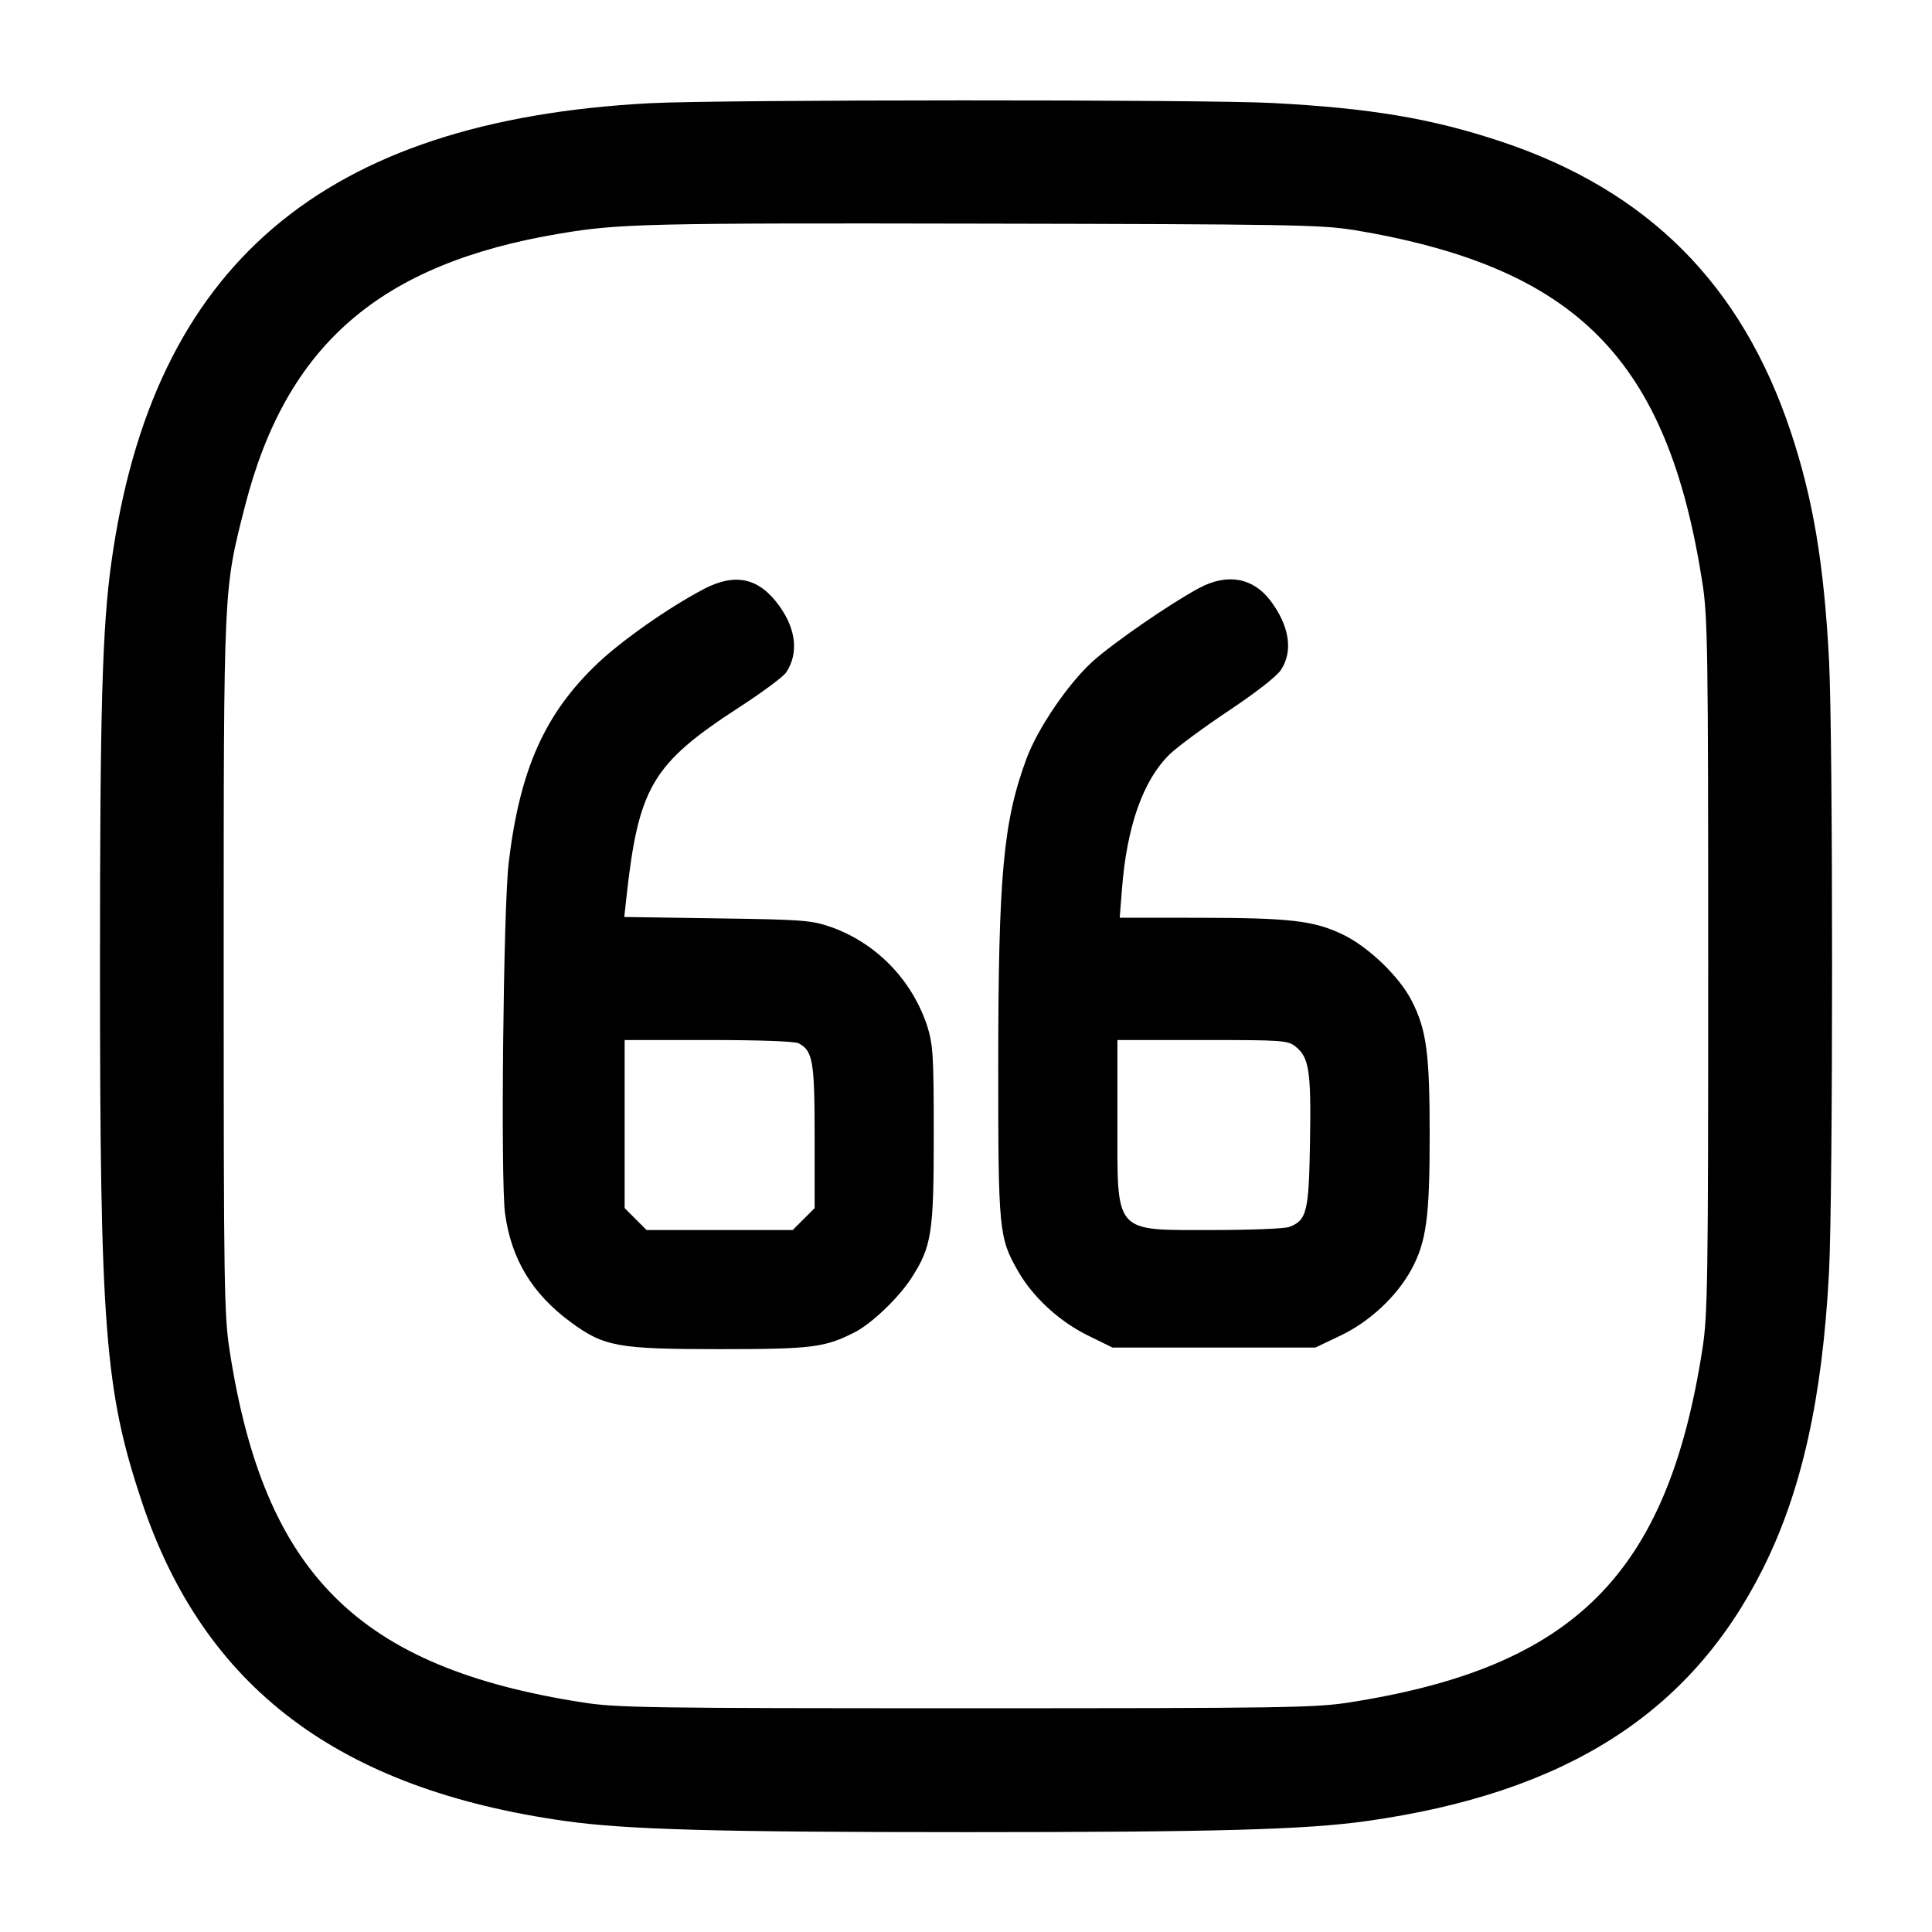 <!-- Generated by IcoMoon.io -->
<svg version="1.1" xmlns="http://www.w3.org/2000/svg" width="32" height="32" viewBox="0 0 32 32">
<title>quote-down-square</title>
<path d="M10.773 1.709c-5.429 0.284-8.247 2.685-8.929 7.612-0.151 1.083-0.188 2.433-0.188 6.679 0 6.005 0.080 7.031 0.691 8.867 1.029 3.084 3.261 4.768 7.023 5.296 1.012 0.141 2.5 0.183 6.631 0.183s5.619-0.041 6.631-0.183c3.293-0.463 5.364-1.779 6.565-4.176 0.643-1.28 0.988-2.828 1.097-4.911 0.068-1.292 0.068-8.86 0-10.152-0.084-1.593-0.265-2.669-0.637-3.783-0.813-2.433-2.364-3.985-4.789-4.795-1.149-0.383-2.169-0.555-3.792-0.64-1.139-0.060-9.139-0.057-10.301 0.003zM22.4 3.805c3.715 0.616 5.219 2.133 5.797 5.848 0.088 0.561 0.096 1.099 0.096 6.347s-0.008 5.785-0.096 6.347c-0.581 3.731-2.12 5.269-5.851 5.851-0.561 0.088-1.099 0.096-6.347 0.096s-5.785-0.008-6.347-0.096c-3.72-0.58-5.276-2.129-5.848-5.824-0.092-0.593-0.099-1.055-0.099-6.373 0-6.337-0.005-6.217 0.352-7.616 0.684-2.675 2.237-4.019 5.221-4.517 0.973-0.164 1.451-0.175 6.987-0.164 5.017 0.009 5.629 0.019 6.133 0.103zM11.649 9.761c-0.579 0.305-1.347 0.844-1.753 1.229-0.875 0.832-1.287 1.757-1.471 3.303-0.088 0.743-0.135 5.251-0.060 5.804 0.103 0.759 0.448 1.331 1.091 1.804 0.549 0.404 0.78 0.445 2.46 0.445 1.535 0 1.745-0.027 2.24-0.279 0.279-0.141 0.735-0.577 0.941-0.901 0.335-0.52 0.369-0.745 0.369-2.365 0-1.308-0.011-1.492-0.107-1.804-0.255-0.769-0.838-1.367-1.579-1.637l-0.018-0.006c-0.323-0.112-0.464-0.123-1.885-0.143l-1.537-0.023 0.033-0.301c0.201-1.851 0.427-2.235 1.869-3.171 0.383-0.248 0.733-0.508 0.78-0.579 0.208-0.316 0.165-0.716-0.117-1.105-0.337-0.465-0.727-0.549-1.256-0.272zM19.863 9.739c-0.471 0.251-1.429 0.912-1.768 1.219-0.408 0.372-0.905 1.103-1.092 1.605-0.387 1.044-0.468 1.931-0.469 5.12 0 2.705 0.011 2.817 0.329 3.373 0.245 0.429 0.687 0.835 1.159 1.065l0.405 0.199h3.36l0.419-0.2c0.481-0.229 0.931-0.651 1.171-1.093 0.248-0.459 0.303-0.863 0.303-2.227 0-1.352-0.052-1.74-0.295-2.219-0.205-0.405-0.721-0.901-1.149-1.105-0.481-0.229-0.871-0.273-2.389-0.275l-1.301-0.001 0.036-0.459c0.080-1.052 0.349-1.815 0.791-2.247 0.127-0.123 0.565-0.447 0.975-0.72 0.449-0.299 0.793-0.567 0.867-0.676 0.208-0.311 0.143-0.735-0.177-1.155-0.287-0.376-0.712-0.451-1.172-0.205zM13.229 17.281c0.235 0.125 0.264 0.297 0.264 1.548v1.181l-0.363 0.363h-2.421l-0.363-0.363v-2.784h1.391c0.851 0 1.429 0.021 1.492 0.055zM21.459 17.336c0.224 0.176 0.259 0.404 0.239 1.573-0.019 1.164-0.052 1.303-0.344 1.413-0.073 0.028-0.637 0.051-1.253 0.051-1.671 0-1.593 0.088-1.593-1.811v-1.336h1.407c1.337 0 1.412 0.005 1.545 0.109z"></path>
</svg>
